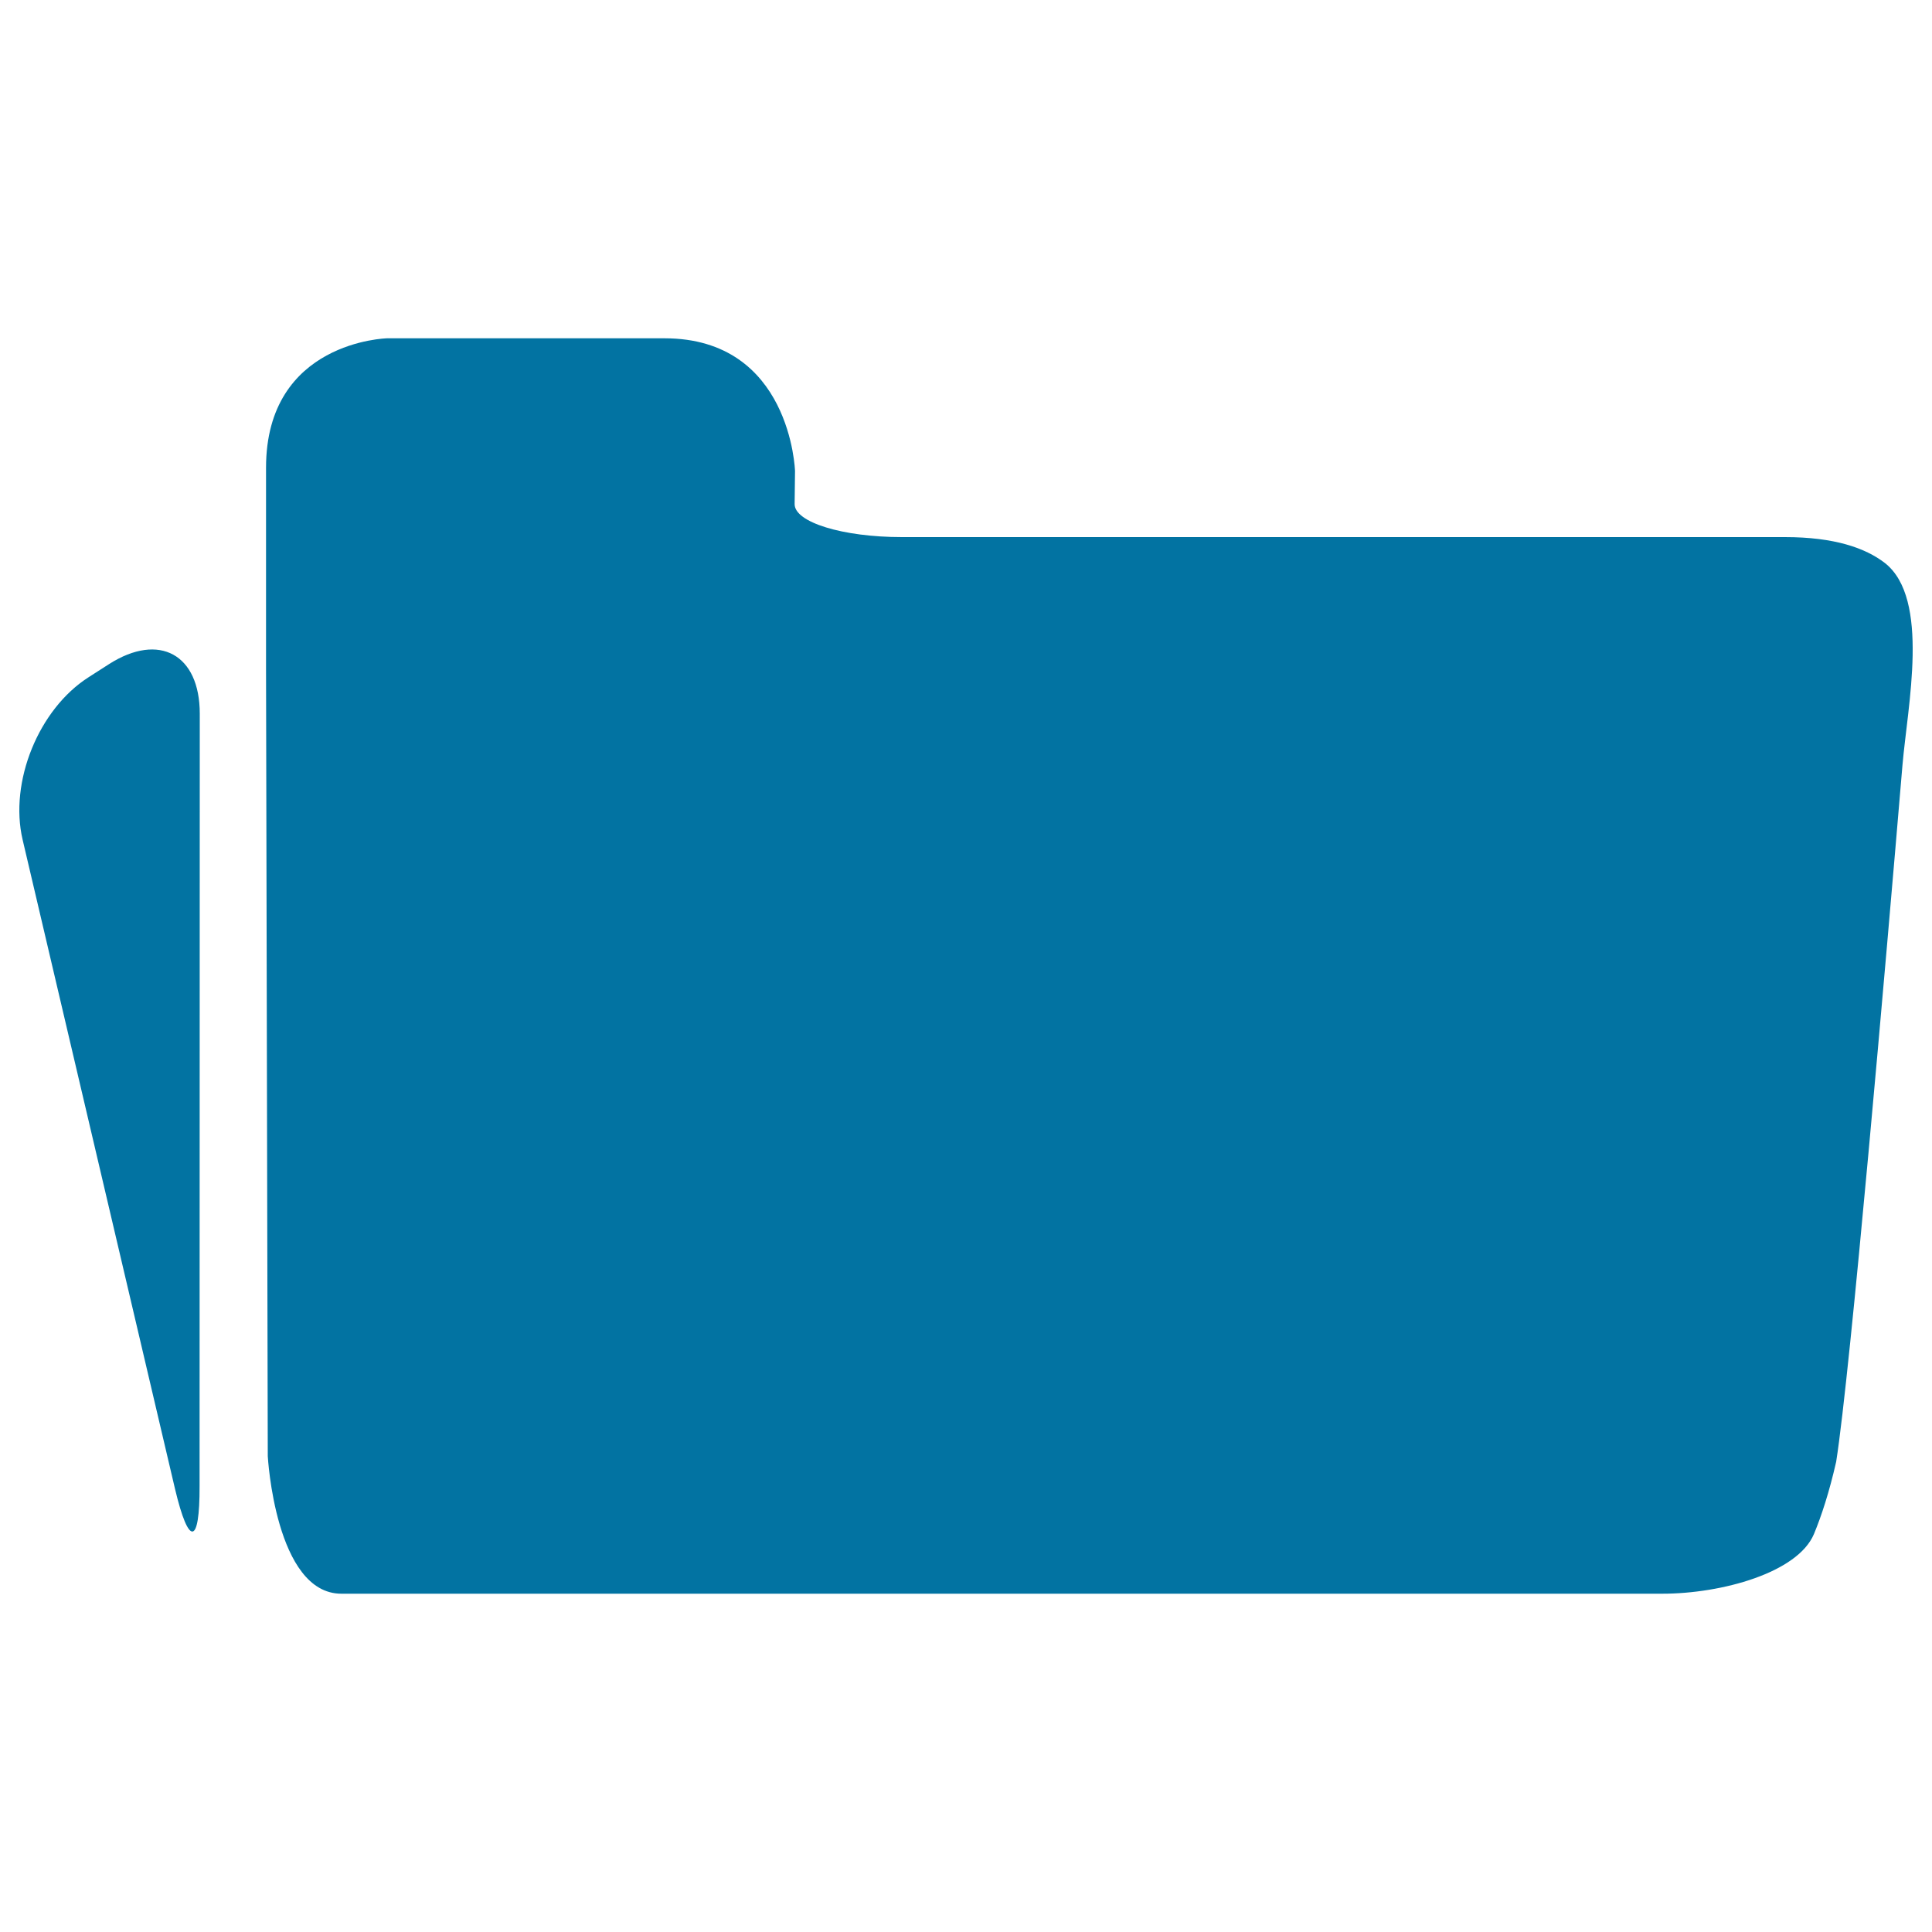 <svg xmlns="http://www.w3.org/2000/svg" viewBox="0 0 1000 1000" style="fill:#0273a2">
<title>Open Office Folder SVG icon</title>
<g><path d="M984.7,396.2c-8.6,102-26.9,313.3-34.3,360.4c-3.6,15.8-7.6,28-11.5,37.4c-8.4,20-47.7,30.9-78.5,30.9H176.7c-34.2,0-38.1-71.2-38.1-71.2l-0.9-407.3V242.1c0-65.6,62.7-67,62.7-67h143.5c65.5,0,67.6,68.7,67.6,68.7s-0.1,7.6-0.2,17.1c-0.1,9.4,24.8,17.1,55.5,17.1h457.1c25.5,0,41.6,5.6,51.7,13.4C999.2,309.9,987.3,365.5,984.7,396.2z M90.6,770.7L11.7,434.6c-7-29.9,8.3-67.6,34.2-84.1l10.6-6.8c25.9-16.5,46.9-5,46.9,25.7l-0.1,399.8C103.4,800,97.7,800.6,90.6,770.7z"/></g>
</svg>